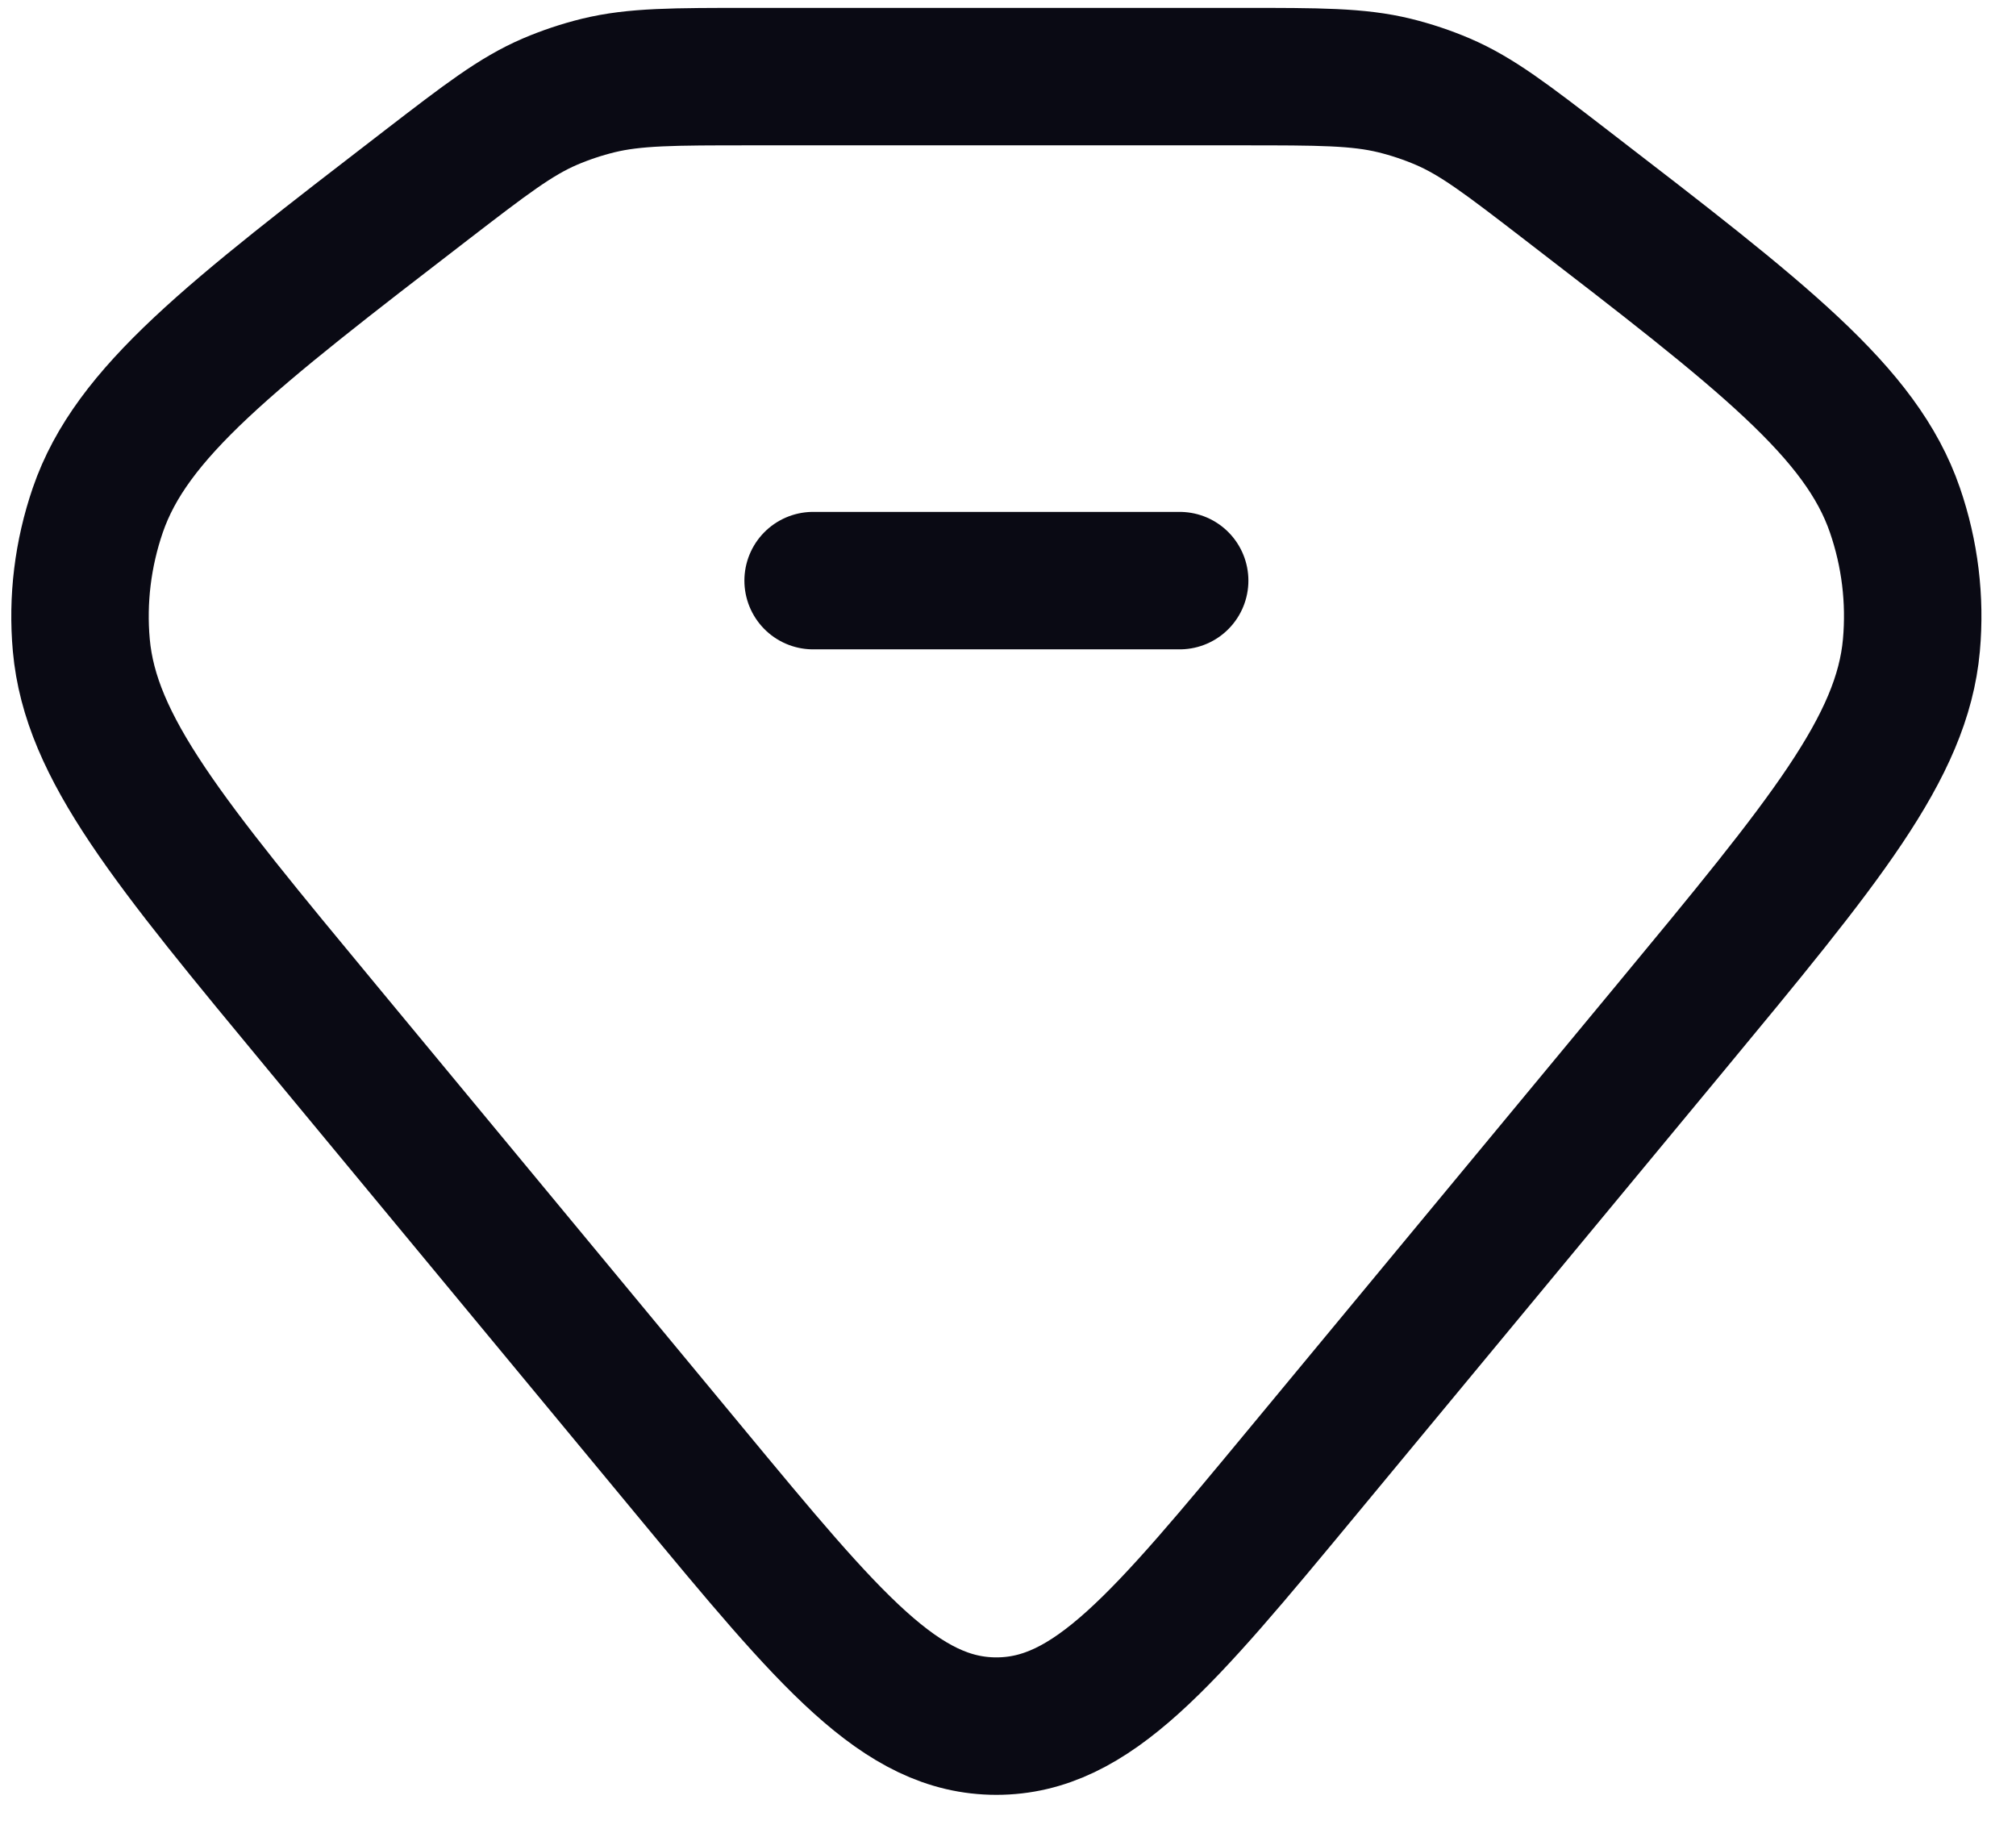 <svg width="33" height="30" viewBox="0 0 33 30" fill="none" xmlns="http://www.w3.org/2000/svg">
<g id="elements">
<path id="Rectangle 2087" d="M6.983 3.027C7.955 2.279 8.441 1.905 9.001 1.664C9.256 1.555 9.52 1.467 9.791 1.4C10.39 1.254 11.025 1.254 12.294 1.254H20.325C21.595 1.254 22.229 1.254 22.828 1.4C23.099 1.467 23.363 1.555 23.618 1.664C24.179 1.905 24.665 2.279 25.636 3.027C28.856 5.506 30.466 6.745 31.018 8.35C31.264 9.064 31.355 9.815 31.288 10.561C31.137 12.238 29.866 13.773 27.325 16.843L21.334 24.077C19.028 26.862 17.875 28.254 16.31 28.254C14.744 28.254 13.591 26.862 11.285 24.077L5.295 16.843C2.753 13.773 1.482 12.238 1.331 10.561C1.264 9.815 1.356 9.064 1.601 8.35C2.153 6.745 3.763 5.506 6.983 3.027Z" stroke="#0A0A14" stroke-width="2.25"/>
<path id="Vector 3224" d="M13.31 9.504H19.31" stroke="#0A0A14" stroke-width="2.25" stroke-linecap="round" stroke-linejoin="round"/>
</g>
</svg>

